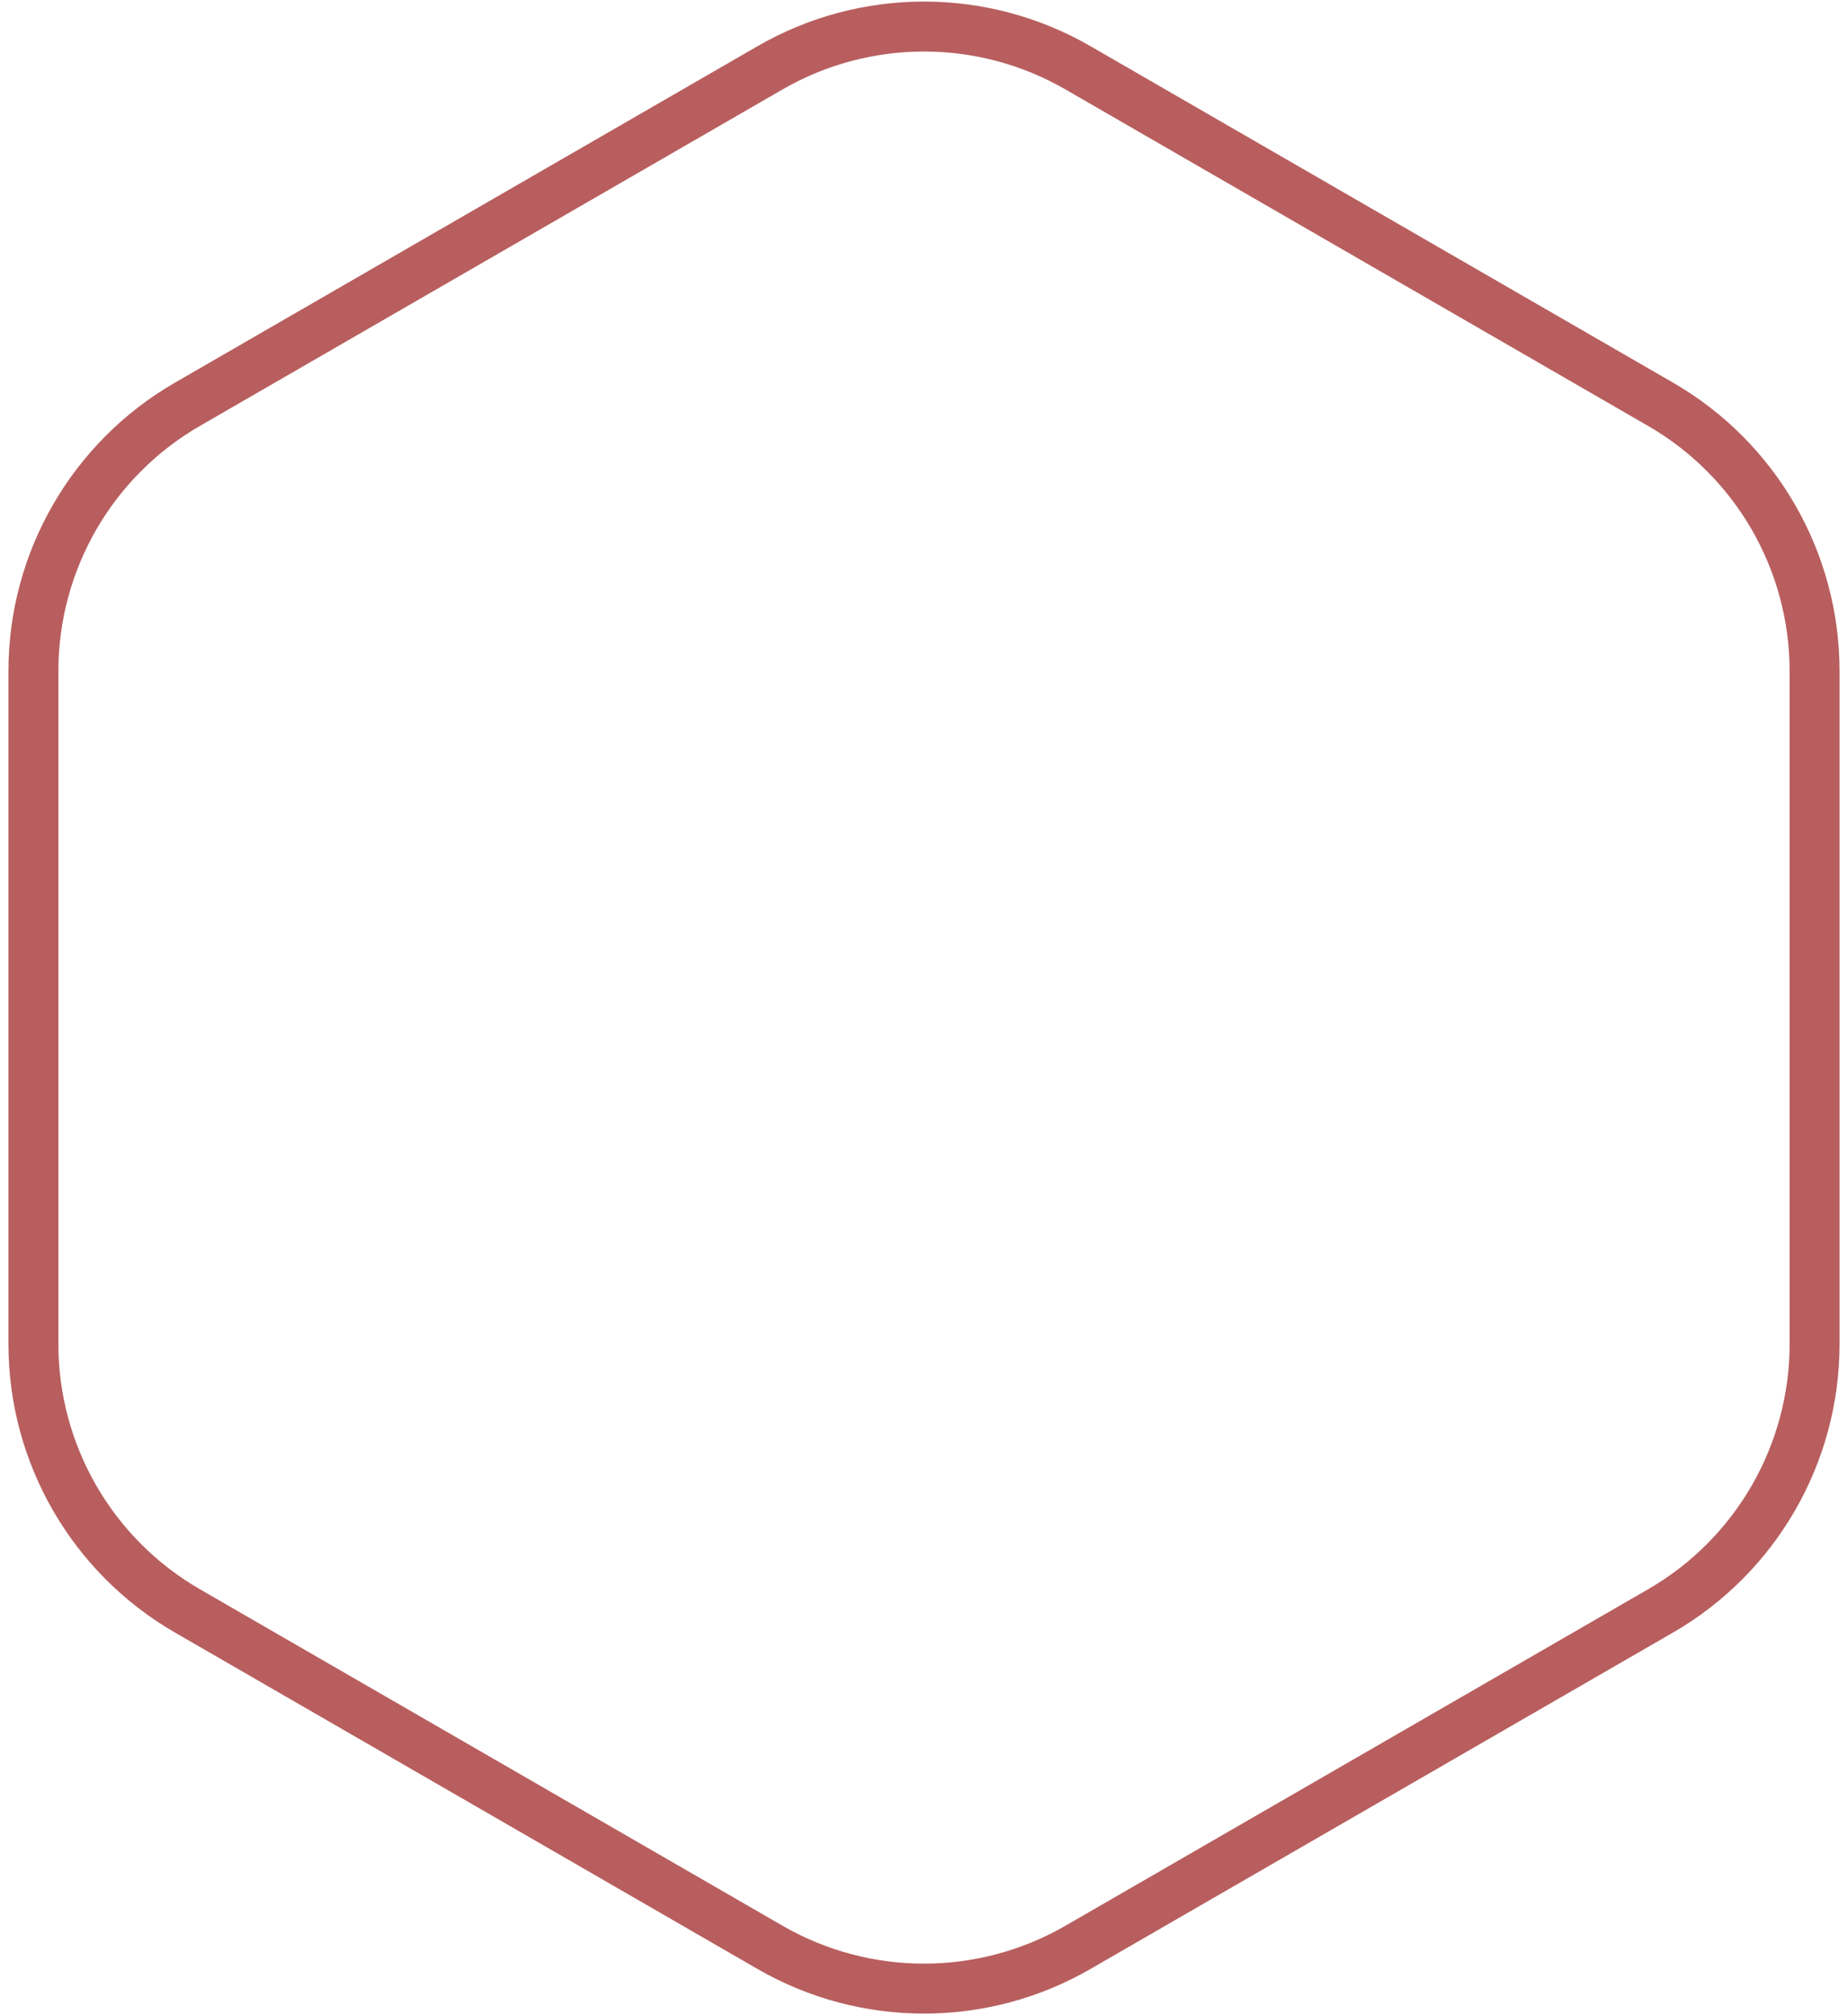 <?xml version="1.0" encoding="UTF-8"?> <svg xmlns="http://www.w3.org/2000/svg" width="111" height="121" viewBox="0 0 111 121" fill="none"> <path opacity="0.75" d="M64.75 4.073L99.743 24.276C105.467 27.58 108.993 33.688 108.993 40.297V80.703C108.993 87.312 105.467 93.42 99.743 96.725L64.75 116.927C59.026 120.232 51.974 120.232 46.25 116.927L11.257 96.725C5.533 93.42 2.007 87.312 2.007 80.703V40.297C2.007 33.688 5.533 27.58 11.257 24.276L46.25 4.073C51.974 0.768 59.026 0.768 64.75 4.073Z" stroke="#A02929" stroke-width="3"></path> </svg> 